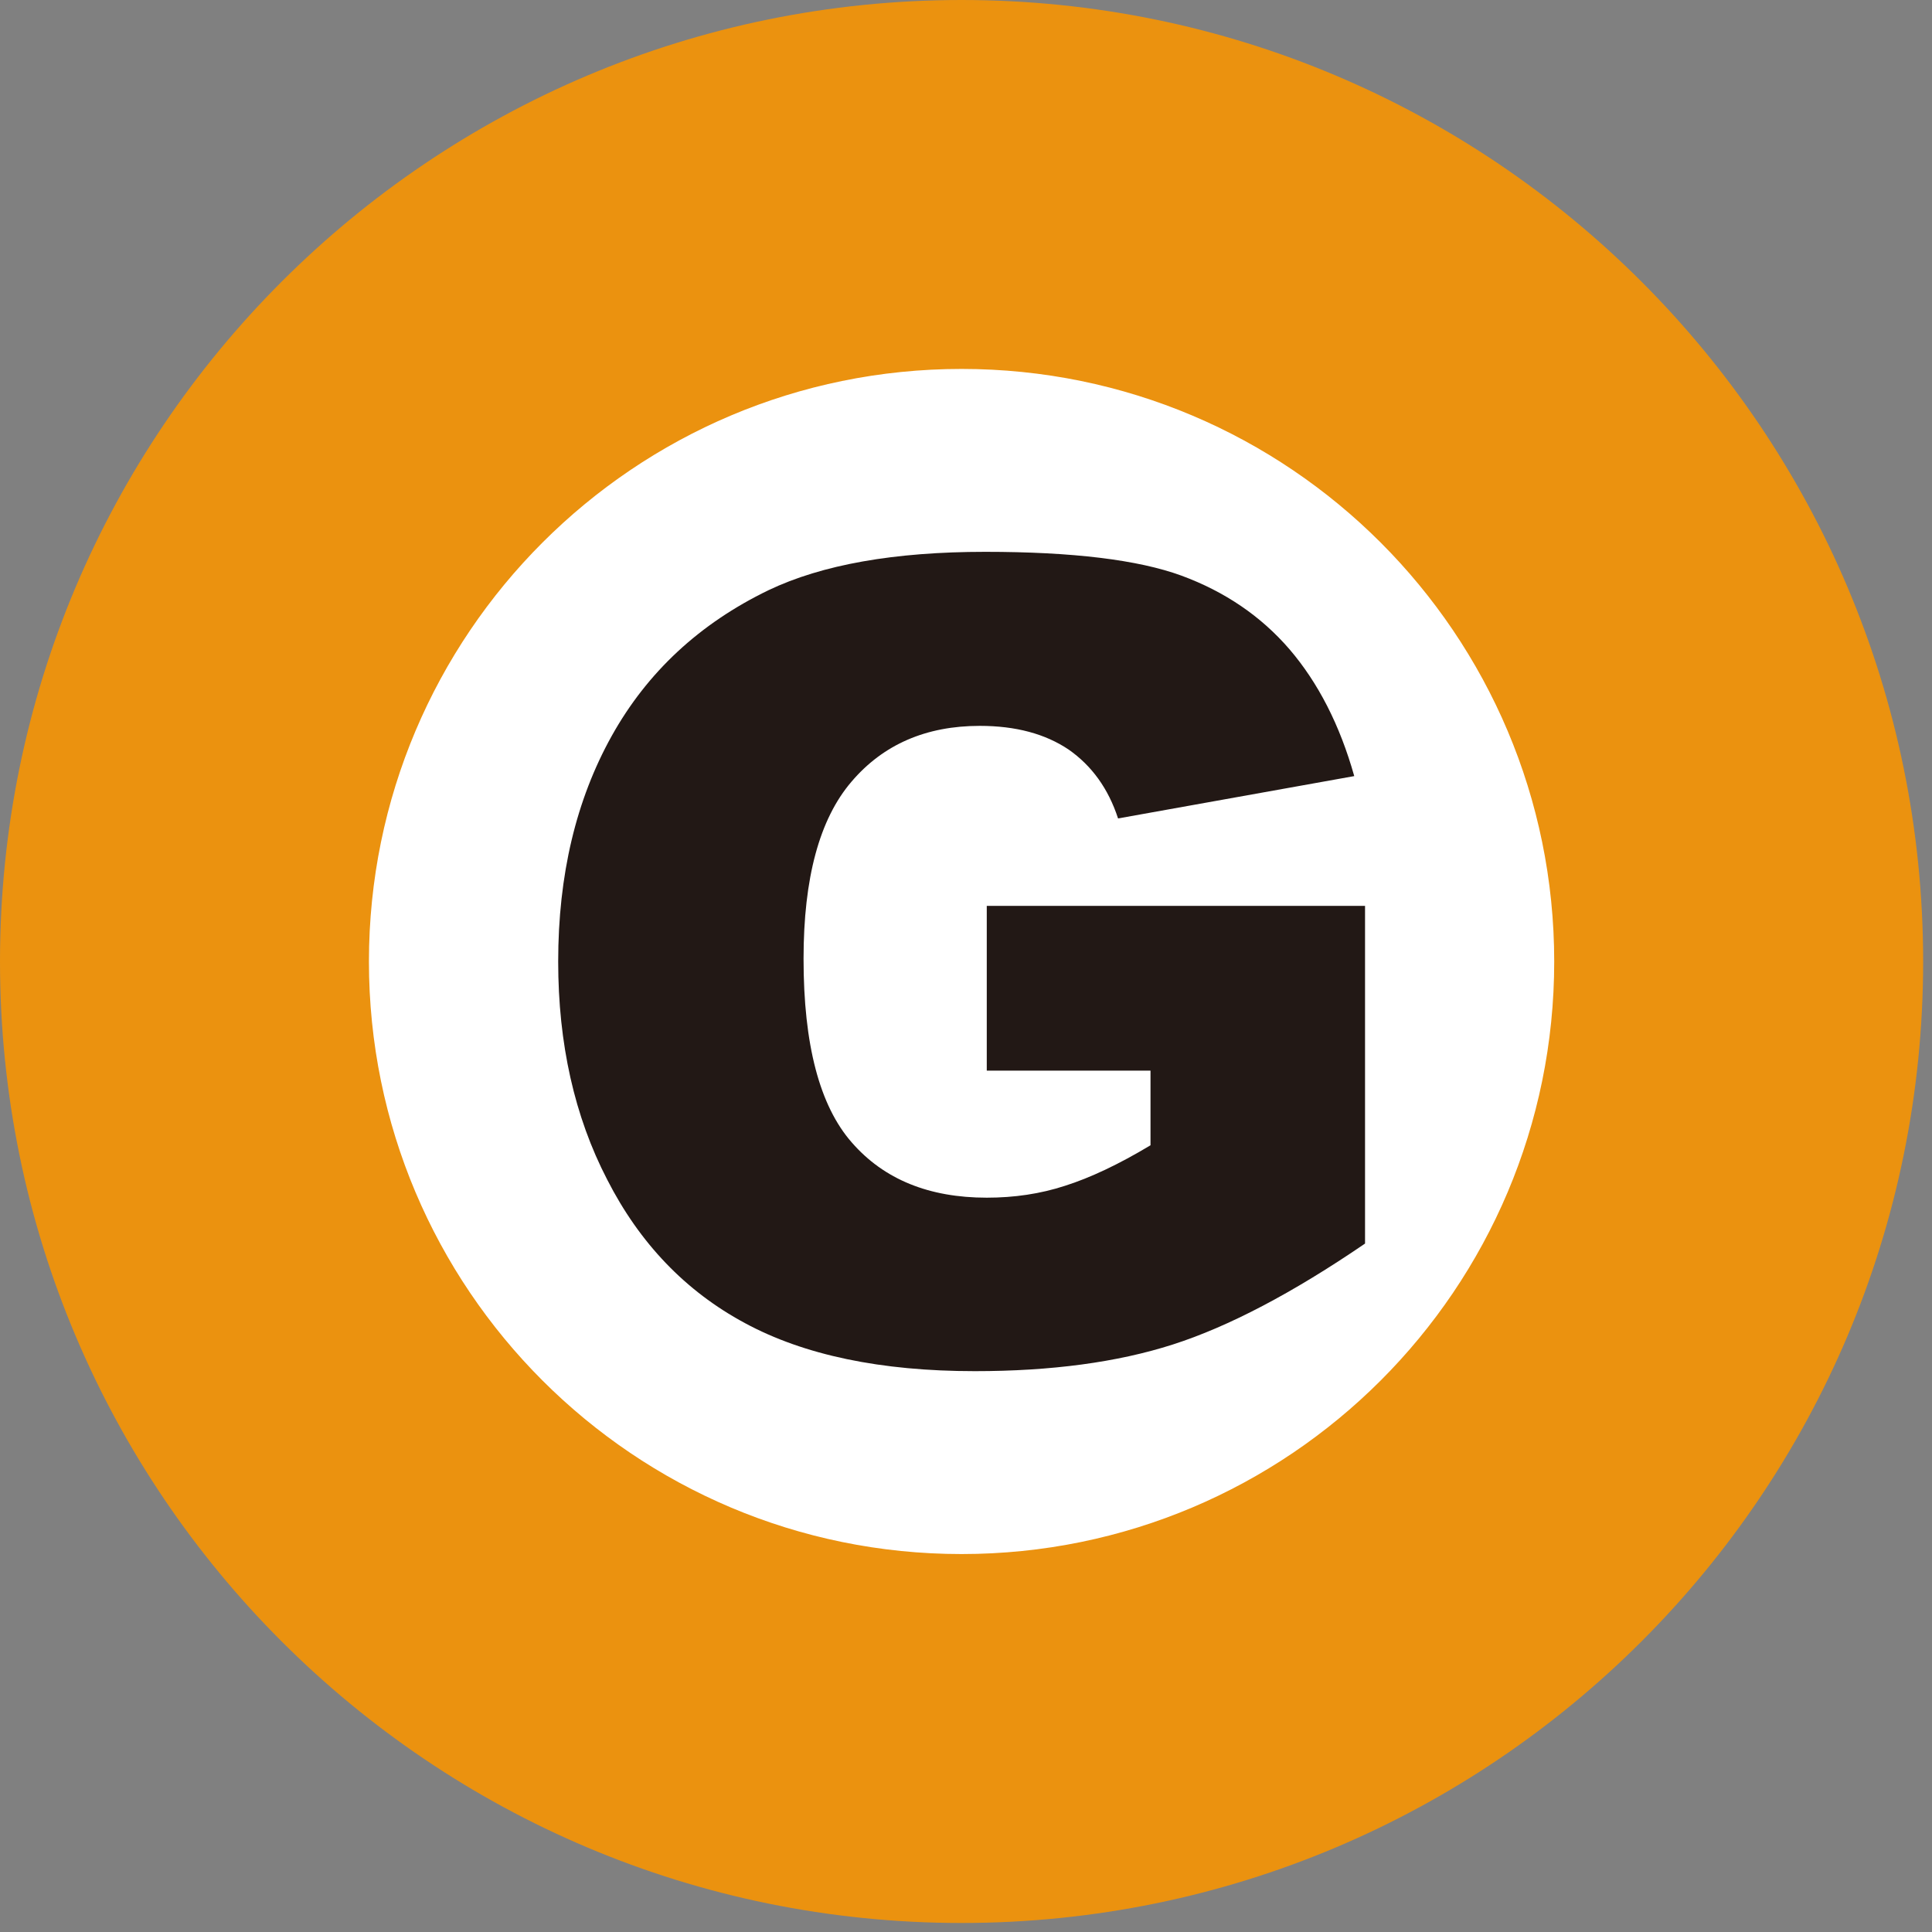 <?xml version="1.0" encoding="UTF-8" standalone="no"?>
<svg width="24px" height="24px" viewBox="0 0 24 24" version="1.1" xmlns="http://www.w3.org/2000/svg" xmlns:xlink="http://www.w3.org/1999/xlink">
    <rect x="0" y="0" width="24" height="24" fill="#808080" stroke="none"/>
    <!-- Generator: Sketch 50.2 (55047) - http://www.bohemiancoding.com/sketch -->
    <title>icon_line_ginza</title>
    <desc>Created with Sketch.</desc>
    <defs></defs>
    <g id="Page-1" stroke="none" stroke-width="1" fill="none" fill-rule="evenodd">
        <g id="Artboard-2" transform="translate(-96, -800)">
            <g id="Group" transform="translate(96, 800)">
                <path d="M21.599,11.945 C21.599,17.278 17.276,21.597 11.945,21.597 C6.615,21.597 2.291,17.278 2.291,11.945 C2.291,6.613 6.615,2.291 11.945,2.291 C17.276,2.291 21.599,6.613 21.599,11.945" id="Fill-1" fill="#FFFFFF"></path>
                <path d="M19.307,11.945 C19.307,7.879 16.011,4.583 11.945,4.583 C7.88,4.583 4.583,7.879 4.583,11.945 C4.583,16.011 7.879,19.305 11.945,19.305 C16.011,19.305 19.307,16.011 19.307,11.945 Z M23.89,11.945 C23.89,18.542 18.542,23.888 11.945,23.888 C5.348,23.888 1.42108547e-14,18.542 1.42108547e-14,11.945 C1.42108547e-14,5.348 5.349,1.42108547e-14 11.945,1.42108547e-14 C18.542,1.42108547e-14 23.89,5.348 23.89,11.945 Z" id="Stroke-3" fill="#EB920F" fill-rule="nonzero"></path>
                <path d="M12.258,13.3 L12.258,11.253 L16.957,11.253 L16.957,15.448 C16.058,16.062 15.261,16.48 14.569,16.702 C13.88,16.923 13.059,17.033 12.11,17.033 C10.942,17.033 9.989,16.834 9.252,16.435 C8.516,16.039 7.946,15.444 7.543,14.654 C7.136,13.869 6.934,12.964 6.934,11.944 C6.934,10.87 7.156,9.937 7.599,9.142 C8.042,8.348 8.691,7.746 9.546,7.332 C10.212,7.014 11.11,6.855 12.238,6.855 C13.325,6.855 14.138,6.954 14.677,7.151 C15.216,7.35 15.664,7.654 16.019,8.066 C16.375,8.482 16.644,9.006 16.823,9.641 L13.889,10.167 C13.768,9.796 13.562,9.512 13.276,9.312 C12.985,9.116 12.618,9.017 12.171,9.017 C11.504,9.017 10.971,9.248 10.577,9.711 C10.179,10.176 9.982,10.908 9.982,11.91 C9.982,12.976 10.181,13.737 10.582,14.193 C10.982,14.652 11.542,14.878 12.258,14.878 C12.598,14.878 12.922,14.831 13.231,14.73 C13.54,14.632 13.894,14.466 14.292,14.227 L14.292,13.3 L12.258,13.3 Z" id="Fill-5" fill="#221815"></path>
            </g>
        </g>
    </g>
</svg>